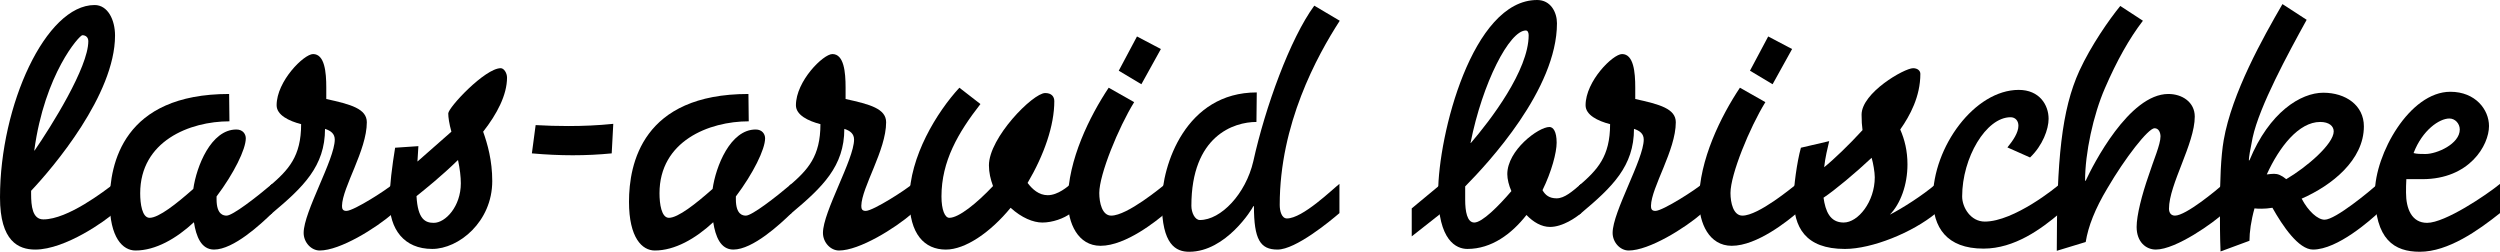 <?xml version="1.0" encoding="utf-8"?>
<!-- Generator: Adobe Illustrator 16.0.0, SVG Export Plug-In . SVG Version: 6.00 Build 0)  -->
<!DOCTYPE svg PUBLIC "-//W3C//DTD SVG 1.1//EN" "http://www.w3.org/Graphics/SVG/1.1/DTD/svg11.dtd">
<svg version="1.1" id="Layer_1" xmlns="http://www.w3.org/2000/svg" xmlns:xlink="http://www.w3.org/1999/xlink" x="0px" y="0px"
	 width="286.302px" height="28.832px" viewBox="0 0 286.302 28.832" enable-background="new 0 0 286.302 28.832"
	 xml:space="preserve">
<g>
	<path d="M3.563,21.849v0.36c0,1.368,0.144,2.916,1.404,2.916c2.808,0,7.019-3.275,8.063-4.067v3.348
		c-0.792,0.756-5.507,4.175-8.999,4.175C2.124,28.58,0,27.645,0,22.605C0,12.022,5.255,0.576,10.834,0.576
		c1.512,0,2.34,1.692,2.34,3.492C13.174,10.834,6.083,19.186,3.563,21.849z M3.923,17.242h0.036
		c1.908-2.772,6.155-9.539,6.155-12.526c0-0.432-0.288-0.684-0.684-0.684C9.107,4.031,5.111,8.423,3.923,17.242z"/>
	<path d="M16.055,22.137c0,1.188,0.216,2.808,1.08,2.808c1.044,0,3.096-1.62,5.003-3.312c0.36-2.556,2.016-6.803,4.931-6.803
		c0.756,0,1.08,0.54,1.08,1.008c0,1.26-1.368,4.031-3.348,6.659v0.324c0,1.8,0.828,1.872,1.152,1.872
		c0.684,0,3.348-2.052,5.219-3.636v3.348c-1.296,1.26-4.427,4.175-6.659,4.175c-1.476,0-2.052-1.512-2.304-3.131
		c-2.016,1.872-4.391,3.239-6.695,3.239c-1.44,0-2.952-1.439-2.952-5.579c0-4.319,1.512-12.347,13.678-12.347l0.036,3.132
		C21.707,13.894,16.055,16.162,16.055,22.137z"/>
	<path d="M31.679,12.058c0-2.771,3.132-5.867,4.175-5.867c1.332,0,1.512,2.088,1.512,3.815v1.332
		c2.808,0.612,4.643,1.116,4.643,2.664c0,3.204-2.808,7.451-2.843,9.575c0,0.324,0.072,0.576,0.504,0.576
		c0.864,0,4.751-2.52,5.363-3.096v3.348c-1.98,1.728-6.083,4.283-8.423,4.283c-0.972,0-1.836-0.936-1.836-2.016
		c0-2.412,3.563-8.423,3.563-10.69c0-0.648-0.432-1.008-1.116-1.224c0,4.284-2.484,6.659-6.047,9.647l-0.252,0.18v-3.312
		c2.124-1.835,3.563-3.348,3.563-7.055C33.083,13.858,31.679,13.174,31.679,12.058z"/>
	<path d="M55.33,15.082c0.504,1.404,1.043,3.312,1.043,5.651c0,4.679-3.852,7.775-6.875,7.775c-3.24,0-4.896-2.268-4.896-5.471
		c0-1.656,0.324-4.176,0.648-6.12l2.664-0.18l-0.108,1.764l3.888-3.419c-0.252-0.9-0.36-1.656-0.36-2.088
		c0-0.684,4.211-5.184,6.011-5.184c0.36,0,0.72,0.54,0.72,1.08C58.065,10.871,56.914,13.066,55.33,15.082z M47.699,22.461
		c0.144,2.664,1.008,3.06,1.98,3.06c1.332,0,3.096-1.872,3.096-4.535c0-0.72-0.108-1.656-0.324-2.664
		C50.542,20.193,48.635,21.705,47.699,22.461z"/>
	<path d="M61.342,14.326c1.224,0.072,2.484,0.108,3.744,0.108c1.692,0,3.419-0.072,5.147-0.252l-0.18,3.383
		c-1.476,0.144-2.916,0.216-4.463,0.216c-1.512,0-3.06-0.072-4.679-0.216L61.342,14.326z"/>
	<path d="M75.526,22.137c0,1.188,0.216,2.808,1.08,2.808c1.044,0,3.096-1.62,5.003-3.312c0.36-2.556,2.016-6.803,4.931-6.803
		c0.756,0,1.08,0.54,1.08,1.008c0,1.26-1.368,4.031-3.348,6.659v0.324c0,1.8,0.828,1.872,1.152,1.872
		c0.684,0,3.348-2.052,5.219-3.636v3.348c-1.296,1.26-4.427,4.175-6.659,4.175c-1.476,0-2.052-1.512-2.304-3.131
		c-2.016,1.872-4.391,3.239-6.695,3.239c-1.44,0-2.952-1.439-2.952-5.579c0-4.319,1.512-12.347,13.678-12.347l0.036,3.132
		C81.177,13.894,75.526,16.162,75.526,22.137z"/>
	<path d="M91.15,12.058c0-2.771,3.132-5.867,4.175-5.867c1.332,0,1.512,2.088,1.512,3.815v1.332
		c2.808,0.612,4.643,1.116,4.643,2.664c0,3.204-2.808,7.451-2.843,9.575c0,0.324,0.072,0.576,0.504,0.576
		c0.864,0,4.751-2.52,5.363-3.096v3.348c-1.98,1.728-6.083,4.283-8.423,4.283c-0.972,0-1.836-0.936-1.836-2.016
		c0-2.412,3.563-8.423,3.563-10.69c0-0.648-0.432-1.008-1.116-1.224c0,4.284-2.484,6.659-6.047,9.647l-0.252,0.18v-3.312
		c2.124-1.835,3.563-3.348,3.563-7.055C92.554,13.858,91.15,13.174,91.15,12.058z"/>
	<path d="M112.281,11.914c-2.556,3.276-4.463,6.551-4.463,10.583c0,1.548,0.396,2.448,0.9,2.448c1.08,0,3.132-1.656,5.003-3.636
		c-0.288-0.792-0.468-1.548-0.468-2.375c0-3.168,5.039-8.279,6.443-8.279c0.72,0,1.044,0.396,1.044,0.936
		c0,2.771-1.152,6.119-3.06,9.359c0.54,0.72,1.296,1.404,2.304,1.404c1.188,0,2.304-1.008,2.664-1.296v3.348
		c-0.792,0.612-2.124,1.08-3.275,1.08c-1.044,0-2.376-0.54-3.636-1.691c-2.304,2.808-5.183,4.787-7.415,4.787
		c-2.448,0-4.175-1.764-4.175-5.759c0-4.896,3.167-10.007,5.723-12.778L112.281,11.914z"/>
	<path d="M129.885,11.698c-1.799,2.916-3.995,8.279-3.995,10.403c0,1.116,0.324,2.592,1.368,2.592c1.836,0,5.723-3.24,6.227-3.636
		v3.348c-0.972,0.828-4.535,3.744-7.451,3.744c-2.592,0-3.744-2.592-3.744-5.147c0-4.68,2.52-9.719,4.679-12.958L129.885,11.698z
		 M130.209,4.175l2.736,1.44l-2.232,4.031l-2.592-1.548L130.209,4.175z"/>
	<path d="M143.889,13.966c-2.592,0-7.451,1.584-7.451,9.611c0,0.756,0.396,1.62,0.972,1.62c2.412,0,5.255-2.988,6.12-6.731
		c1.368-6.191,4.211-14.038,6.983-17.818l2.916,1.728c-2.627,4.067-6.875,11.842-6.875,21.093c0,0.684,0.216,1.548,0.828,1.548
		c1.8,0,5.22-3.348,6.011-3.959v3.348c-1.043,0.9-5.003,4.175-7.091,4.175c-1.98,0-2.7-1.152-2.7-4.967h-0.072
		c-0.108,0.288-3.132,5.219-7.343,5.219c-1.512,0-3.132-0.792-3.132-5.615c0-4.319,2.736-12.634,10.871-12.634L143.889,13.966z"/>
	<path d="M161.673,23.865l3.384-2.808v3.348l-3.384,2.664V23.865z"/>
	<path d="M181.076,21.057v3.348c-0.576,0.504-2.124,1.583-3.563,1.583c-0.972,0-1.908-0.54-2.7-1.368
		c-1.691,2.16-3.995,3.888-6.767,3.888c-1.26,0-3.348-0.936-3.348-6.443c0-6.551,3.887-22.065,11.339-22.065
		c1.548,0,2.268,1.404,2.268,2.664c0,7.559-7.883,16.018-10.511,18.682v1.548c0,1.296,0.216,2.591,1.043,2.591
		c0.9,0,2.772-1.872,4.248-3.599c-0.288-0.648-0.468-1.368-0.468-1.944c0-2.736,3.563-5.399,4.823-5.399
		c0.432,0,0.828,0.504,0.828,1.8c0,1.116-0.576,3.312-1.62,5.435c0.324,0.576,0.792,0.936,1.62,0.936
		C179.167,22.713,180.068,21.921,181.076,21.057z M168.405,16.378h0.036c2.231-2.592,6.623-8.315,6.623-12.347
		c0-0.288-0.107-0.54-0.323-0.54C172.869,3.491,169.773,9.467,168.405,16.378z"/>
	<path d="M181.582,12.058c0-2.771,3.132-5.867,4.176-5.867c1.332,0,1.512,2.088,1.512,3.815v1.332
		c2.808,0.612,4.644,1.116,4.644,2.664c0,3.204-2.808,7.451-2.844,9.575c0,0.324,0.072,0.576,0.504,0.576
		c0.863,0,4.751-2.52,5.363-3.096v3.348c-1.979,1.728-6.083,4.283-8.423,4.283c-0.972,0-1.836-0.936-1.836-2.016
		c0-2.412,3.563-8.423,3.563-10.69c0-0.648-0.432-1.008-1.116-1.224c0,4.284-2.483,6.659-6.047,9.647l-0.252,0.18v-3.312
		c2.124-1.835,3.563-3.348,3.563-7.055C182.986,13.858,181.582,13.174,181.582,12.058z"/>
	<path d="M202.172,11.698c-1.8,2.916-3.996,8.279-3.996,10.403c0,1.116,0.324,2.592,1.368,2.592c1.836,0,5.724-3.24,6.228-3.636
		v3.348c-0.973,0.828-4.536,3.744-7.451,3.744c-2.592,0-3.744-2.592-3.744-5.147c0-4.68,2.521-9.719,4.68-12.958L202.172,11.698z
		 M202.496,4.175l2.736,1.44L203,9.646l-2.592-1.548L202.496,4.175z"/>
	<path d="M221.719,21.057v3.348c-2.7,2.231-7.344,4.104-10.439,4.104c-4.571,0-5.867-2.52-5.867-5.832
		c0-1.26,0.36-4.067,0.828-5.759l3.24-0.756c-0.181,0.756-0.469,1.944-0.576,2.988c1.08-0.864,2.88-2.592,4.392-4.248
		c-0.072-0.504-0.108-1.08-0.108-1.764c0-2.52,4.896-5.328,5.903-5.328c0.504,0,0.828,0.288,0.828,0.648
		c0,2.592-1.188,4.788-2.304,6.372c0.504,1.152,0.828,2.448,0.828,3.995c0,2.34-0.792,4.5-2.017,5.759
		C217.832,23.865,220.171,22.389,221.719,21.057z M214.7,20.301c0-0.576-0.18-1.62-0.359-2.232
		c-1.836,1.728-4.212,3.708-5.508,4.572c0.216,1.512,0.72,2.843,2.304,2.843C212.792,25.484,214.7,23.109,214.7,20.301z"/>
	<path d="M231.151,14.398c0-0.576-0.359-0.972-0.899-0.972c-2.808,0-5.544,4.643-5.544,9.071c0,1.26,0.973,2.879,2.592,2.879
		c3.348,0,8.243-3.959,8.604-4.319v3.348c-2.124,1.8-5.184,4.067-8.747,4.067c-4.248,0-5.796-2.448-5.796-5.759
		c0-5.903,4.788-12.418,9.827-12.418c2.376,0,3.42,1.728,3.42,3.312c0,1.188-0.685,3.06-2.124,4.428l-2.592-1.152
		C230.54,16.09,231.151,15.19,231.151,14.398z"/>
	<path d="M241.052,10.114c-1.332,3.06-2.268,7.416-2.268,10.583h0.071c0.828-1.8,4.968-9.935,9.467-9.935
		c1.584,0,3.024,0.936,3.024,2.592c0,3.096-2.952,7.775-2.952,10.547c0,0.396,0.18,0.792,0.685,0.792
		c1.26,0,4.751-2.916,5.579-3.636v3.348c-1.044,1.008-5.436,4.175-7.775,4.175c-1.116,0-2.195-0.864-2.195-2.592
		c0-1.332,0.611-3.708,1.367-5.867c0.576-1.8,1.368-3.563,1.368-4.5c0-0.396-0.18-0.936-0.684-0.936
		c-0.721,0-3.384,3.419-5.399,6.875c-1.404,2.34-2.196,4.355-2.484,6.155l-3.312,1.008c0-10.403,0.54-16.126,2.592-20.625
		c1.332-2.879,3.384-5.831,4.68-7.415l2.592,1.692C243.86,4.391,242.42,6.947,241.052,10.114z"/>
	<path d="M257.972,15.766c-0.288,1.404-0.432,2.268-0.432,2.592h0.071c2.269-5.507,5.868-7.739,8.459-7.739
		c2.556,0,4.644,1.439,4.644,3.851c0,3.852-3.671,6.768-7.127,8.279c0.756,1.44,1.836,2.412,2.628,2.412
		c1.26,0,5.219-3.312,6.119-4.104v3.348c-0.792,0.72-4.607,4.175-7.451,4.175c-1.655,0-3.491-2.735-4.644-4.787
		c-0.432,0.072-0.863,0.108-1.224,0.108c-0.288,0-0.576,0-0.828-0.036c-0.396,1.404-0.576,2.736-0.576,3.708l-3.312,1.224
		c-0.071-1.728-0.071-3.384-0.071-4.968c0-3.131,0.107-5.903,0.432-7.775c0.936-5.399,4.499-11.734,6.731-15.586l2.771,1.8
		C262.04,6.119,258.764,12.13,257.972,15.766z M259.592,19.977c0.323-0.036,0.575-0.072,0.828-0.072
		c0.432,0,0.827,0.144,1.403,0.612c2.34-1.368,5.436-4.031,5.436-5.471c0-0.612-0.54-1.08-1.548-1.08
		C263.263,13.966,261.032,16.81,259.592,19.977z"/>
	<path d="M286.302,24.405c-2.483,1.979-5.938,4.427-9.179,4.427c-2.915,0-5.147-1.368-5.147-6.767c0-4.392,3.96-11.555,8.64-11.555
		c2.879,0,4.427,2.052,4.427,3.924c0,2.196-2.231,6.083-7.631,6.083h-1.836c-0.036,0.54-0.036,1.044-0.036,1.548
		c0,1.836,0.648,3.456,2.412,3.456c2.052,0,6.768-3.167,8.351-4.463V24.405z M281.695,14.83c0-0.684-0.539-1.26-1.188-1.26
		c-1.151,0-3.096,1.332-4.104,3.959c0.36,0.108,0.864,0.108,1.368,0.108C279.068,17.638,281.695,16.486,281.695,14.83z"/>
</g>
</svg>
